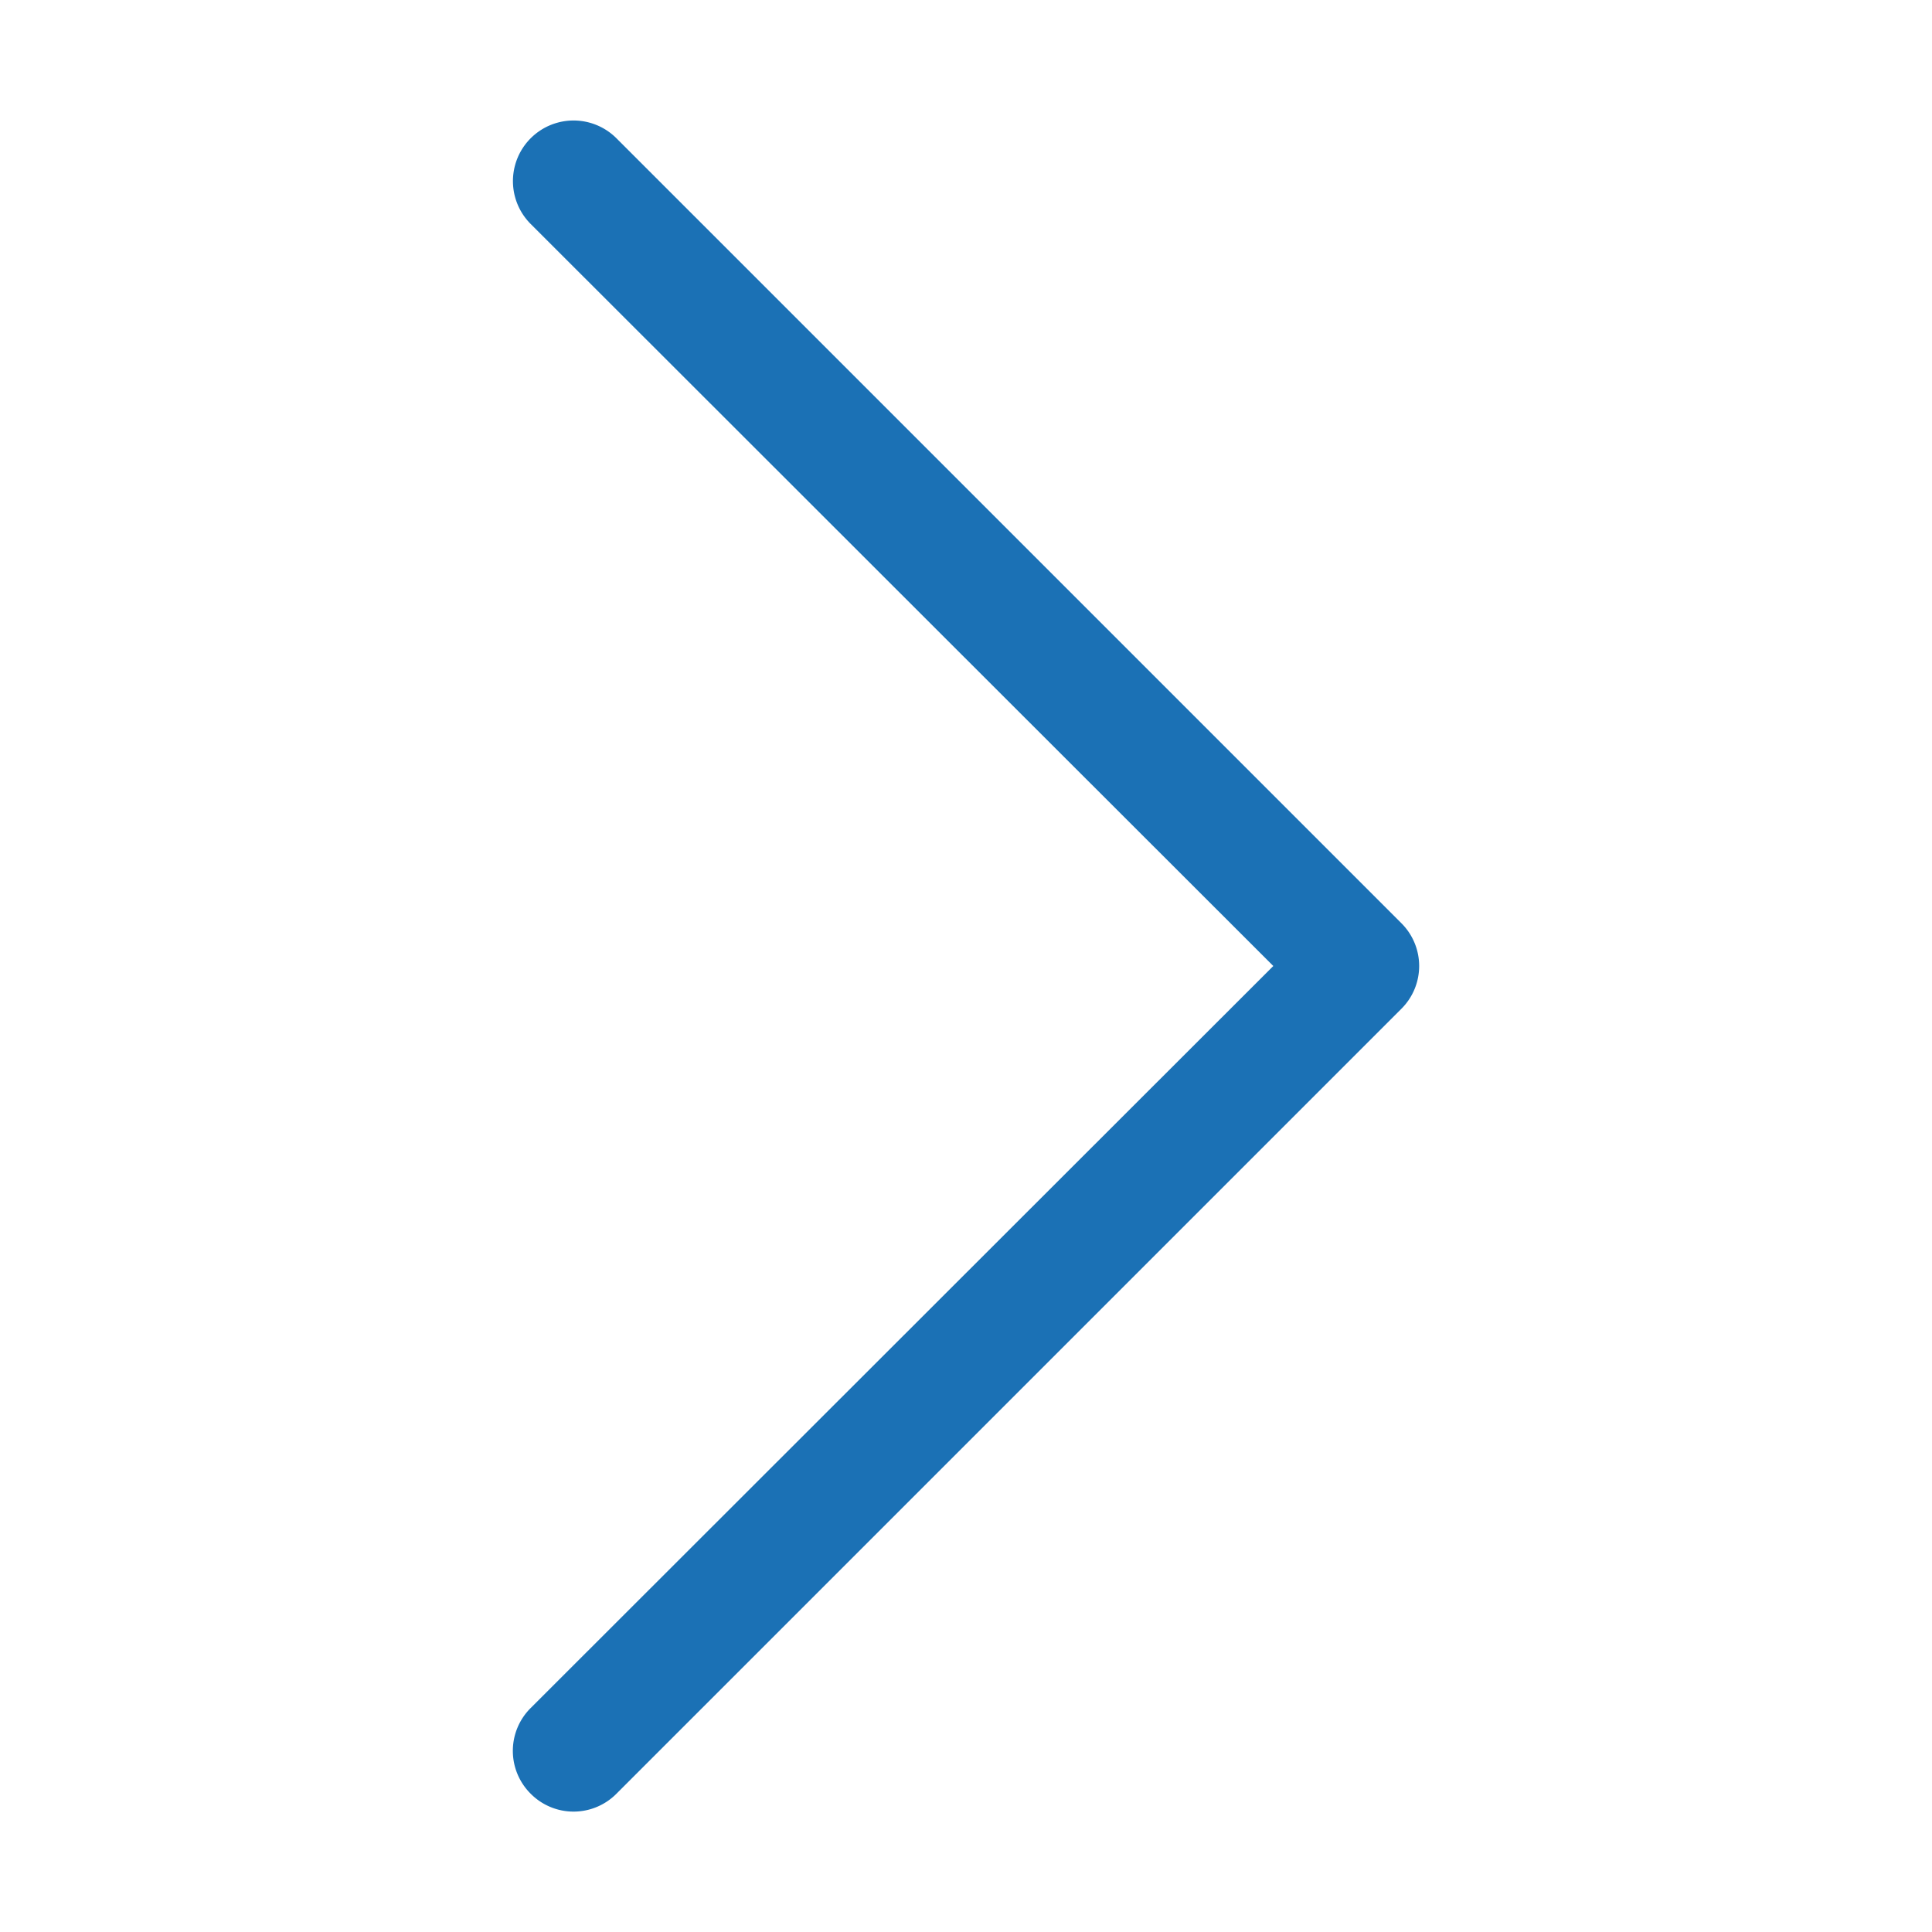 <svg xmlns="http://www.w3.org/2000/svg" version="1.1" xmlns:xlink="http://www.w3.org/1999/xlink" width="512" height="512" x="0" y="0" viewBox="0 0 32 32" style="enable-background:new 0 0 512 512" xml:space="preserve" class=""><g><path d="m23.21 16.71-13 13a1 1 0 0 1-1.42 0 1 1 0 0 1 0-1.42L21.09 16 8.79 3.71a1 1 0 0 1 1.42-1.42l13 13a1 1 0 0 1 0 1.42z" data-name="Layer 20" fill="#1b71b5" opacity="1" data-original="#000000"></path></g></svg>
